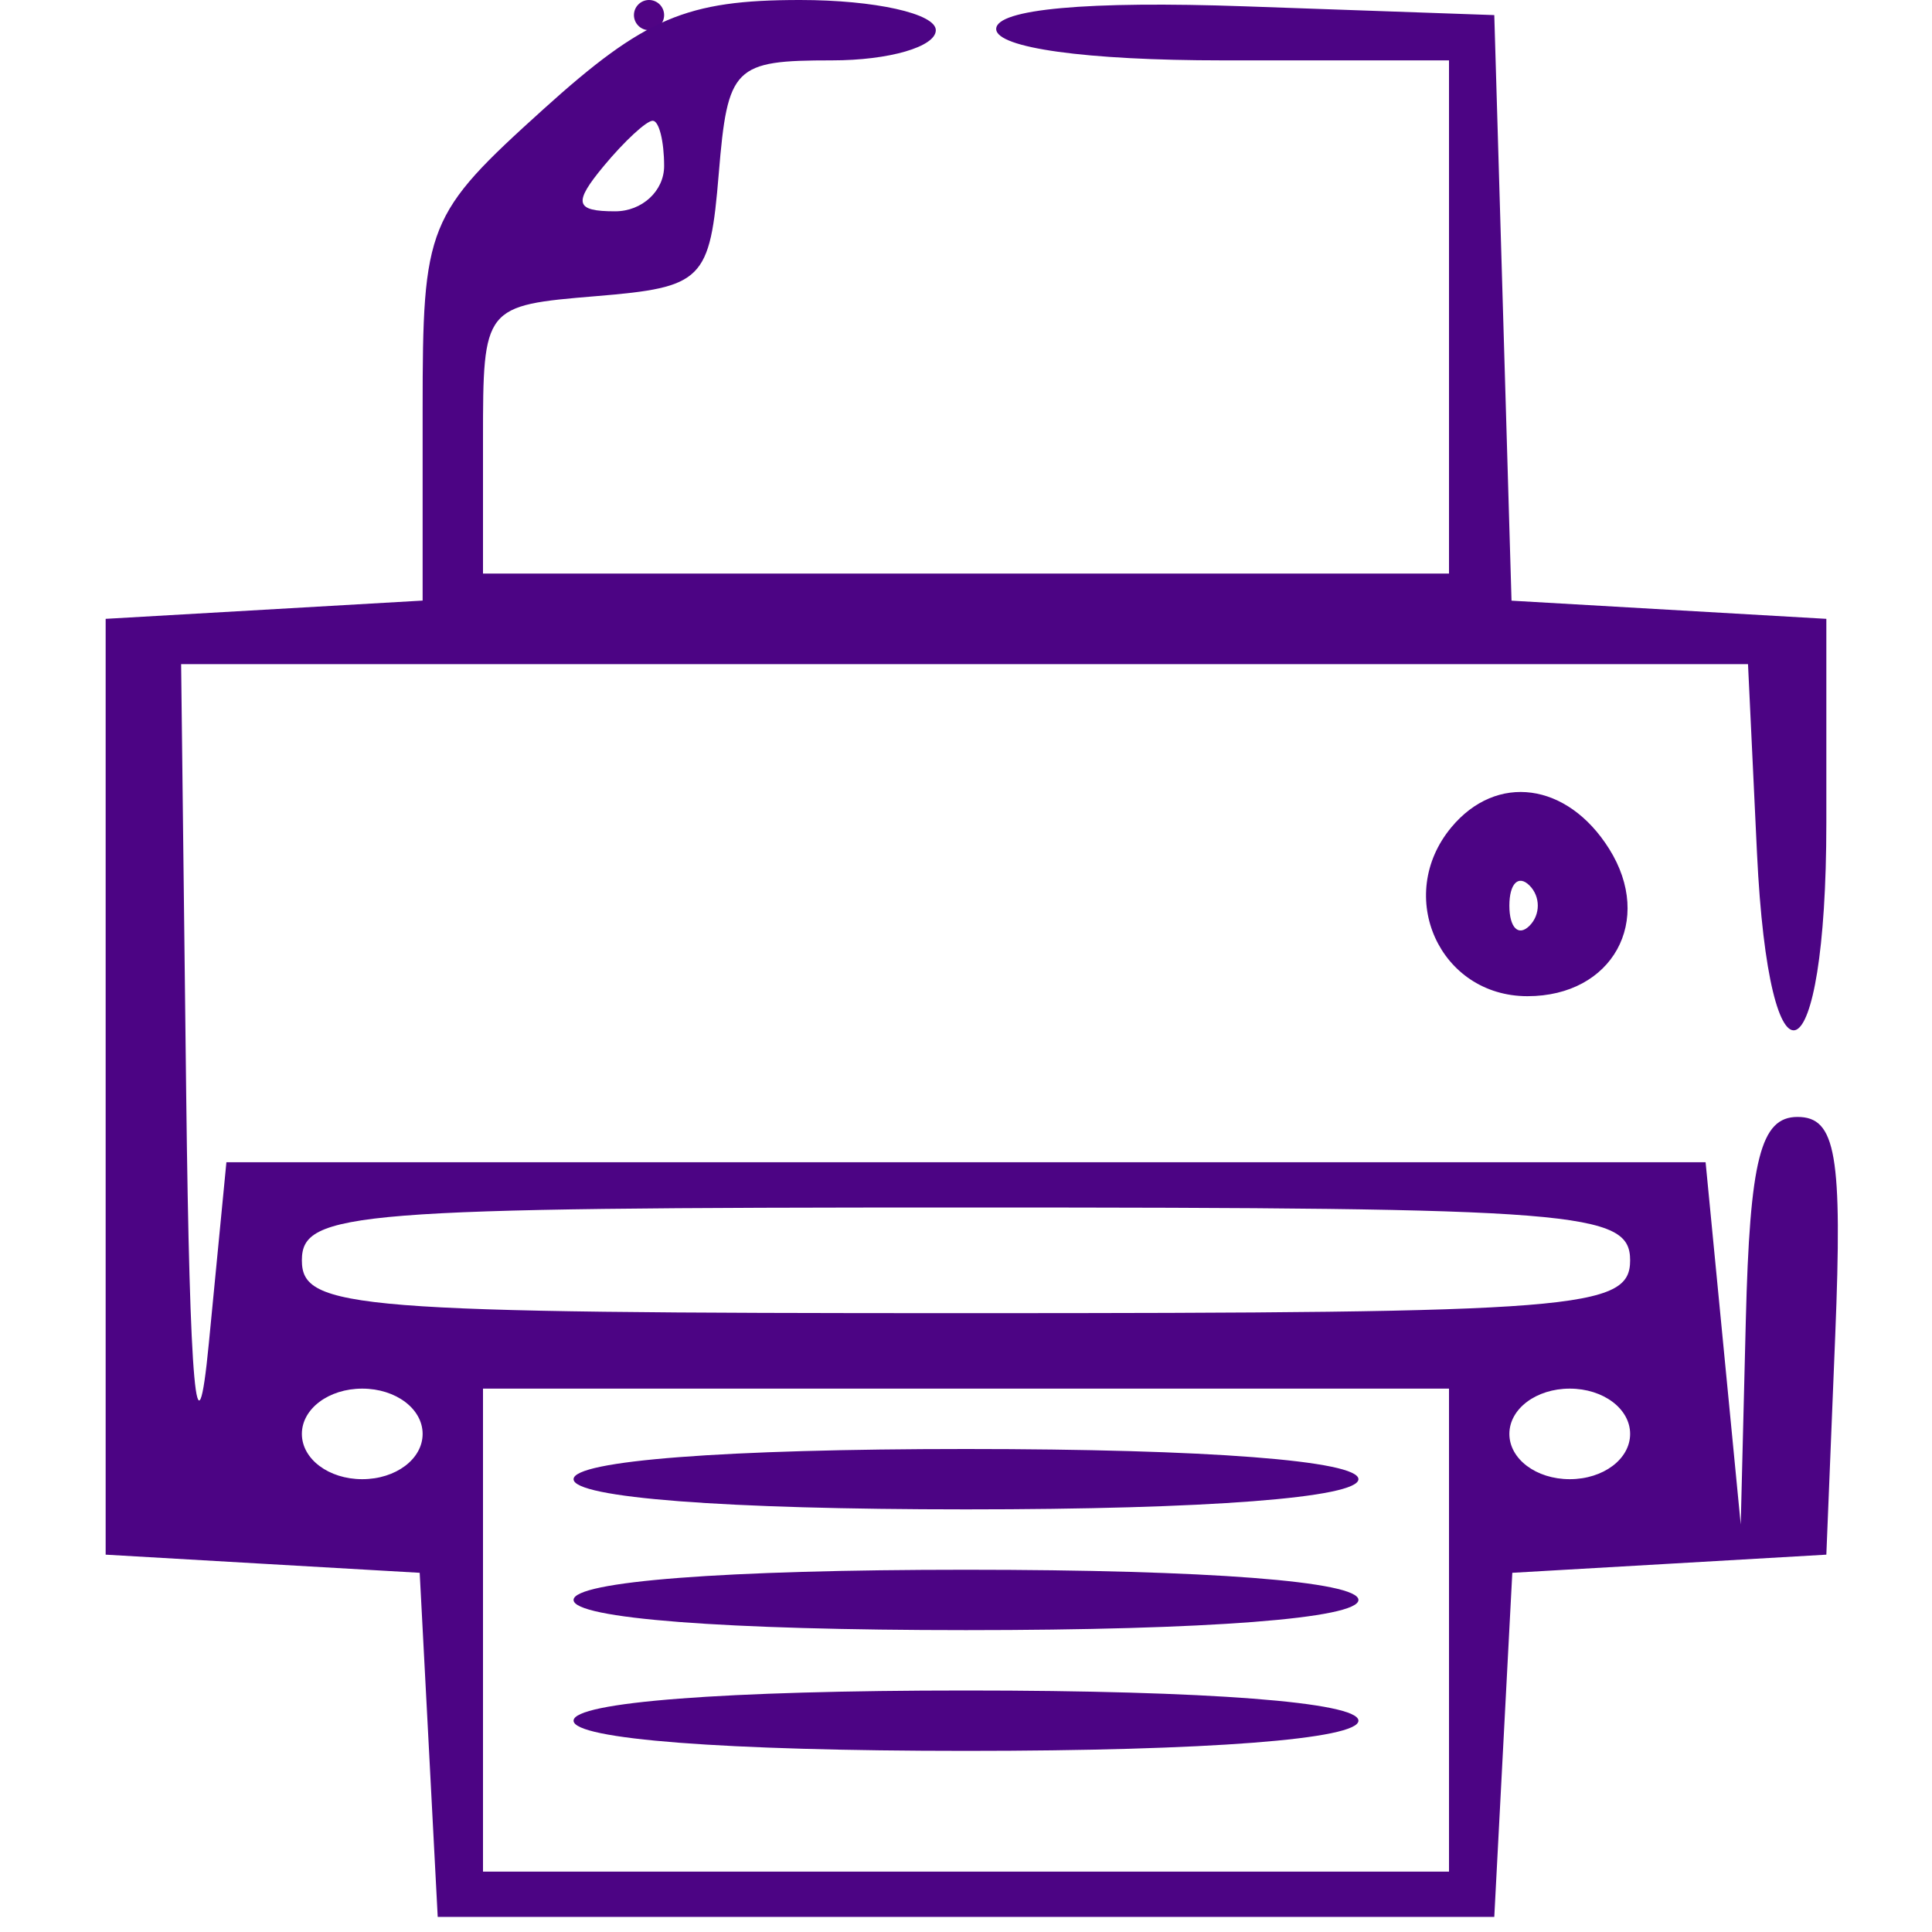 <svg xmlns="http://www.w3.org/2000/svg" width="64" height="64" viewBox="0 0 64 64"><path d="M 21 0.500 C 21 0.775, 21.225 1, 21.500 1 C 21.775 1, 22 0.775, 22 0.500 C 22 0.225, 21.775 0, 21.500 0 C 21.225 0, 21 0.225, 21 0.500" stroke="none" fill="#500484" fill-rule="evenodd"></path><path d="M 18.003 3.616 C 14.135 7.111, 14 7.446, 14 13.564 L 14 19.895 8.750 20.198 L 3.500 20.500 3.500 36 L 3.500 51.500 8.702 51.801 L 13.903 52.101 14.202 57.801 L 14.500 63.500 32 63.500 L 49.500 63.500 49.798 57.801 L 50.097 52.101 55.298 51.801 L 60.500 51.500 60.794 44.250 C 61.037 38.254, 60.821 37, 59.544 37 C 58.321 37, 57.965 38.404, 57.832 43.750 L 57.664 50.500 57.082 44.500 L 56.500 38.500 32 38.500 L 7.500 38.500 6.918 44.500 C 6.518 48.629, 6.284 46.057, 6.168 36.250 L 6 22 31.952 22 L 57.905 22 58.202 28.250 C 58.602 36.647, 60.500 35.821, 60.500 27.250 L 60.500 20.500 55.286 20.199 L 50.071 19.898 49.786 10.199 L 49.500 0.500 41.250 0.210 C 36.017 0.025, 33 0.300, 33 0.960 C 33 1.588, 35.972 2, 40.500 2 L 48 2 48 10.500 L 48 19 32 19 L 16 19 16 14.560 C 16 10.152, 16.026 10.119, 19.750 9.810 C 23.296 9.517, 23.517 9.296, 23.810 5.750 C 24.104 2.204, 24.308 2, 27.560 2 C 29.452 2, 31 1.550, 31 1 C 31 0.450, 28.976 0, 26.503 0 C 22.740 0, 21.352 0.591, 18.003 3.616 M 20 5.500 C 18.980 6.729, 19.049 7, 20.378 7 C 21.270 7, 22 6.325, 22 5.500 C 22 4.675, 21.830 4, 21.622 4 C 21.415 4, 20.685 4.675, 20 5.500 M 48.075 27.409 C 46.190 29.681, 47.688 33, 50.599 33 C 53.416 33, 54.802 30.496, 53.302 28.114 C 51.919 25.917, 49.576 25.601, 48.075 27.409 M 50 30 C 50 30.733, 50.300 31.033, 50.667 30.667 C 51.033 30.300, 51.033 29.700, 50.667 29.333 C 50.300 28.967, 50 29.267, 50 30 M 10 41.750 C 10 43.364, 11.714 43.500, 32 43.500 C 52.286 43.500, 54 43.364, 54 41.750 C 54 40.136, 52.286 40, 32 40 C 11.714 40, 10 40.136, 10 41.750 M 10 47.500 C 10 48.333, 10.889 49, 12 49 C 13.111 49, 14 48.333, 14 47.500 C 14 46.667, 13.111 46, 12 46 C 10.889 46, 10 46.667, 10 47.500 M 16 54 L 16 62 32 62 L 48 62 48 54 L 48 46 32 46 L 16 46 16 54 M 50 47.500 C 50 48.333, 50.889 49, 52 49 C 53.111 49, 54 48.333, 54 47.500 C 54 46.667, 53.111 46, 52 46 C 50.889 46, 50 46.667, 50 47.500 M 19 49 C 19 49.615, 24 50, 32 50 C 40 50, 45 49.615, 45 49 C 45 48.385, 40 48, 32 48 C 24 48, 19 48.385, 19 49 M 19 53 C 19 53.615, 24 54, 32 54 C 40 54, 45 53.615, 45 53 C 45 52.385, 40 52, 32 52 C 24 52, 19 52.385, 19 53 M 19 57 C 19 57.615, 24 58, 32 58 C 40 58, 45 57.615, 45 57 C 45 56.385, 40 56, 32 56 C 24 56, 19 56.385, 19 57" stroke="none" fill="#4c0484" fill-rule="evenodd"></path></svg>